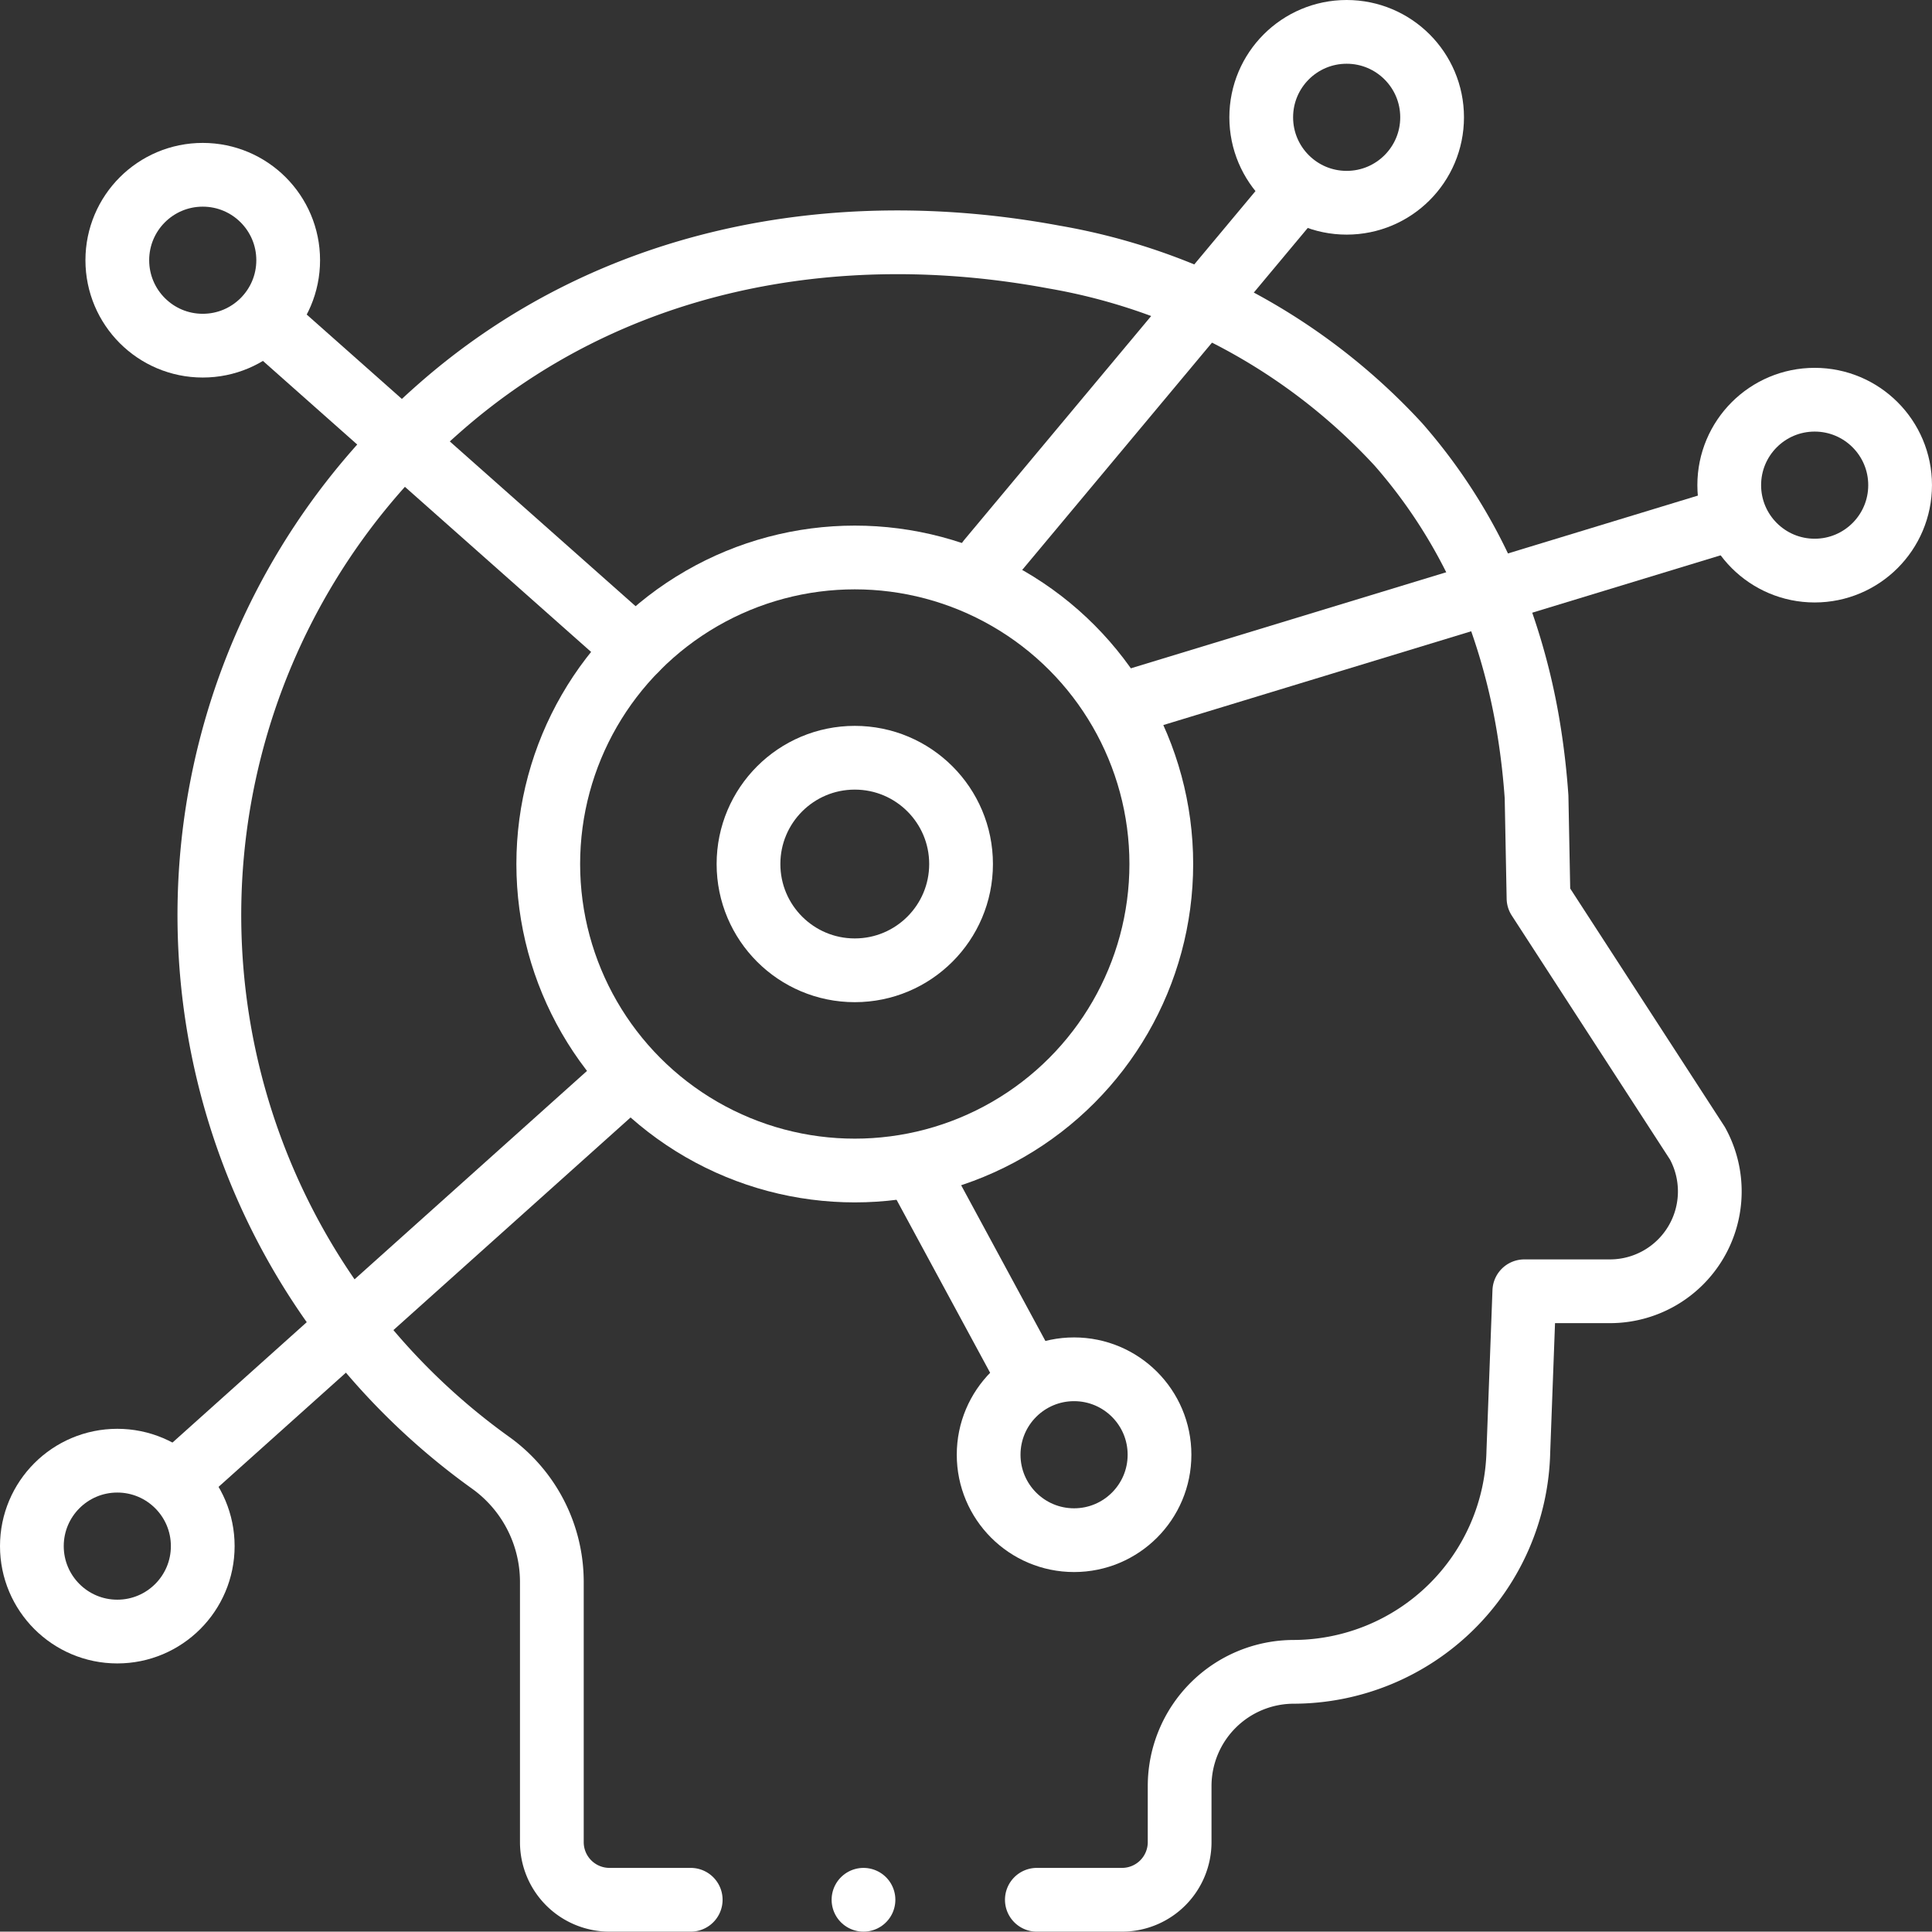 <svg xmlns="http://www.w3.org/2000/svg" width="90.927" height="90.91" viewBox="0 0 90.927 90.91"><rect x="0" y="0" width="90.927" height="90.91" fill="#333333" stroke="none"/><g id="perception" transform="translate(1.5 1.5)"><path id="Path_49394" data-name="Path 49394" d="M96.3,143.47h4.008a2.712,2.712,0,0,0,2.712-2.712V138.12a5.377,5.377,0,0,1,5.356-5.377h.023a10.606,10.606,0,0,0,10.562-10.377l.281-7.534h4.034a4.7,4.7,0,0,0,4.114-6.964L119.91,96.333l-.092-4.772c-.07-1-.181-2-.338-3a29.8,29.8,0,0,0-1.3-5.224,25.282,25.282,0,0,0-4.866-8.363A28.648,28.648,0,0,0,97.1,66.156c-10.326-1.92-20.961.055-29,7.178a31.716,31.716,0,0,0,2.474,49.556,6.9,6.9,0,0,1,2.9,5.591v12.277a2.712,2.712,0,0,0,2.712,2.712h3.823" transform="translate(-49.002 -55.56)" fill="none" stroke="#fff" stroke-linecap="round" stroke-linejoin="round" stroke-miterlimit="10" stroke-width="3"></path><ellipse id="Ellipse_54" data-name="Ellipse 54" cx="14.426" cy="14.426" rx="14.426" ry="14.426" transform="translate(24.303 24.737)" fill="none" stroke="#fff" stroke-linecap="round" stroke-linejoin="round" stroke-miterlimit="10" stroke-width="3"></ellipse><ellipse id="Ellipse_55" data-name="Ellipse 55" cx="5.002" cy="5.002" rx="5.002" ry="5.002" transform="translate(33.727 34.162)" fill="none" stroke="#fff" stroke-linecap="round" stroke-linejoin="round" stroke-miterlimit="10" stroke-width="3"></ellipse><line id="Line_33" data-name="Line 33" x1="17.414" y1="15.442" transform="translate(11.023 13.613)" fill="none" stroke="#fff" stroke-linecap="round" stroke-linejoin="round" stroke-miterlimit="10" stroke-width="3"></line><line id="Line_34" data-name="Line 34" y1="8.519" x2="27.969" transform="translate(51.916 22.943)" fill="none" stroke="#fff" stroke-linecap="round" stroke-linejoin="round" stroke-miterlimit="10" stroke-width="3"></line><line id="Line_35" data-name="Line 35" y1="16.833" x2="14.055" transform="translate(45.029 8.042)" fill="none" stroke="#fff" stroke-linecap="round" stroke-linejoin="round" stroke-miterlimit="10" stroke-width="3"></line><line id="Line_36" data-name="Line 36" x2="5.06" y2="9.354" transform="translate(41.656 53.59)" fill="none" stroke="#fff" stroke-linecap="round" stroke-linejoin="round" stroke-miterlimit="10" stroke-width="3"></line><line id="Line_37" data-name="Line 37" x1="20.379" y2="18.271" transform="translate(7.223 49.593)" fill="none" stroke="#fff" stroke-linecap="round" stroke-linejoin="round" stroke-miterlimit="10" stroke-width="3"></line><ellipse id="Ellipse_56" data-name="Ellipse 56" cx="4.021" cy="4.021" rx="4.021" ry="4.021" transform="translate(0 67.245)" fill="none" stroke="#fff" stroke-linecap="round" stroke-linejoin="round" stroke-miterlimit="10" stroke-width="3"></ellipse><ellipse id="Ellipse_57" data-name="Ellipse 57" cx="4.021" cy="4.021" rx="4.021" ry="4.021" transform="translate(45.029 62.944)" fill="none" stroke="#fff" stroke-linecap="round" stroke-linejoin="round" stroke-miterlimit="10" stroke-width="3"></ellipse><ellipse id="Ellipse_58" data-name="Ellipse 58" cx="4.021" cy="4.021" rx="4.021" ry="4.021" transform="translate(4.021 6.726)" fill="none" stroke="#fff" stroke-linecap="round" stroke-linejoin="round" stroke-miterlimit="10" stroke-width="3"></ellipse><ellipse id="Ellipse_59" data-name="Ellipse 59" cx="4.021" cy="4.021" rx="4.021" ry="4.021" transform="translate(57.858 0)" fill="none" stroke="#fff" stroke-linecap="round" stroke-linejoin="round" stroke-miterlimit="10" stroke-width="3"></ellipse><ellipse id="Ellipse_60" data-name="Ellipse 60" cx="4.021" cy="4.021" rx="4.021" ry="4.021" transform="translate(79.884 17.312)" fill="none" stroke="#fff" stroke-linecap="round" stroke-linejoin="round" stroke-miterlimit="10" stroke-width="3"></ellipse><line id="Line_38" data-name="Line 38" transform="translate(39.139 87.91)" fill="none" stroke="#fff" stroke-linecap="round" stroke-linejoin="round" stroke-miterlimit="10" stroke-width="3"></line></g></svg>